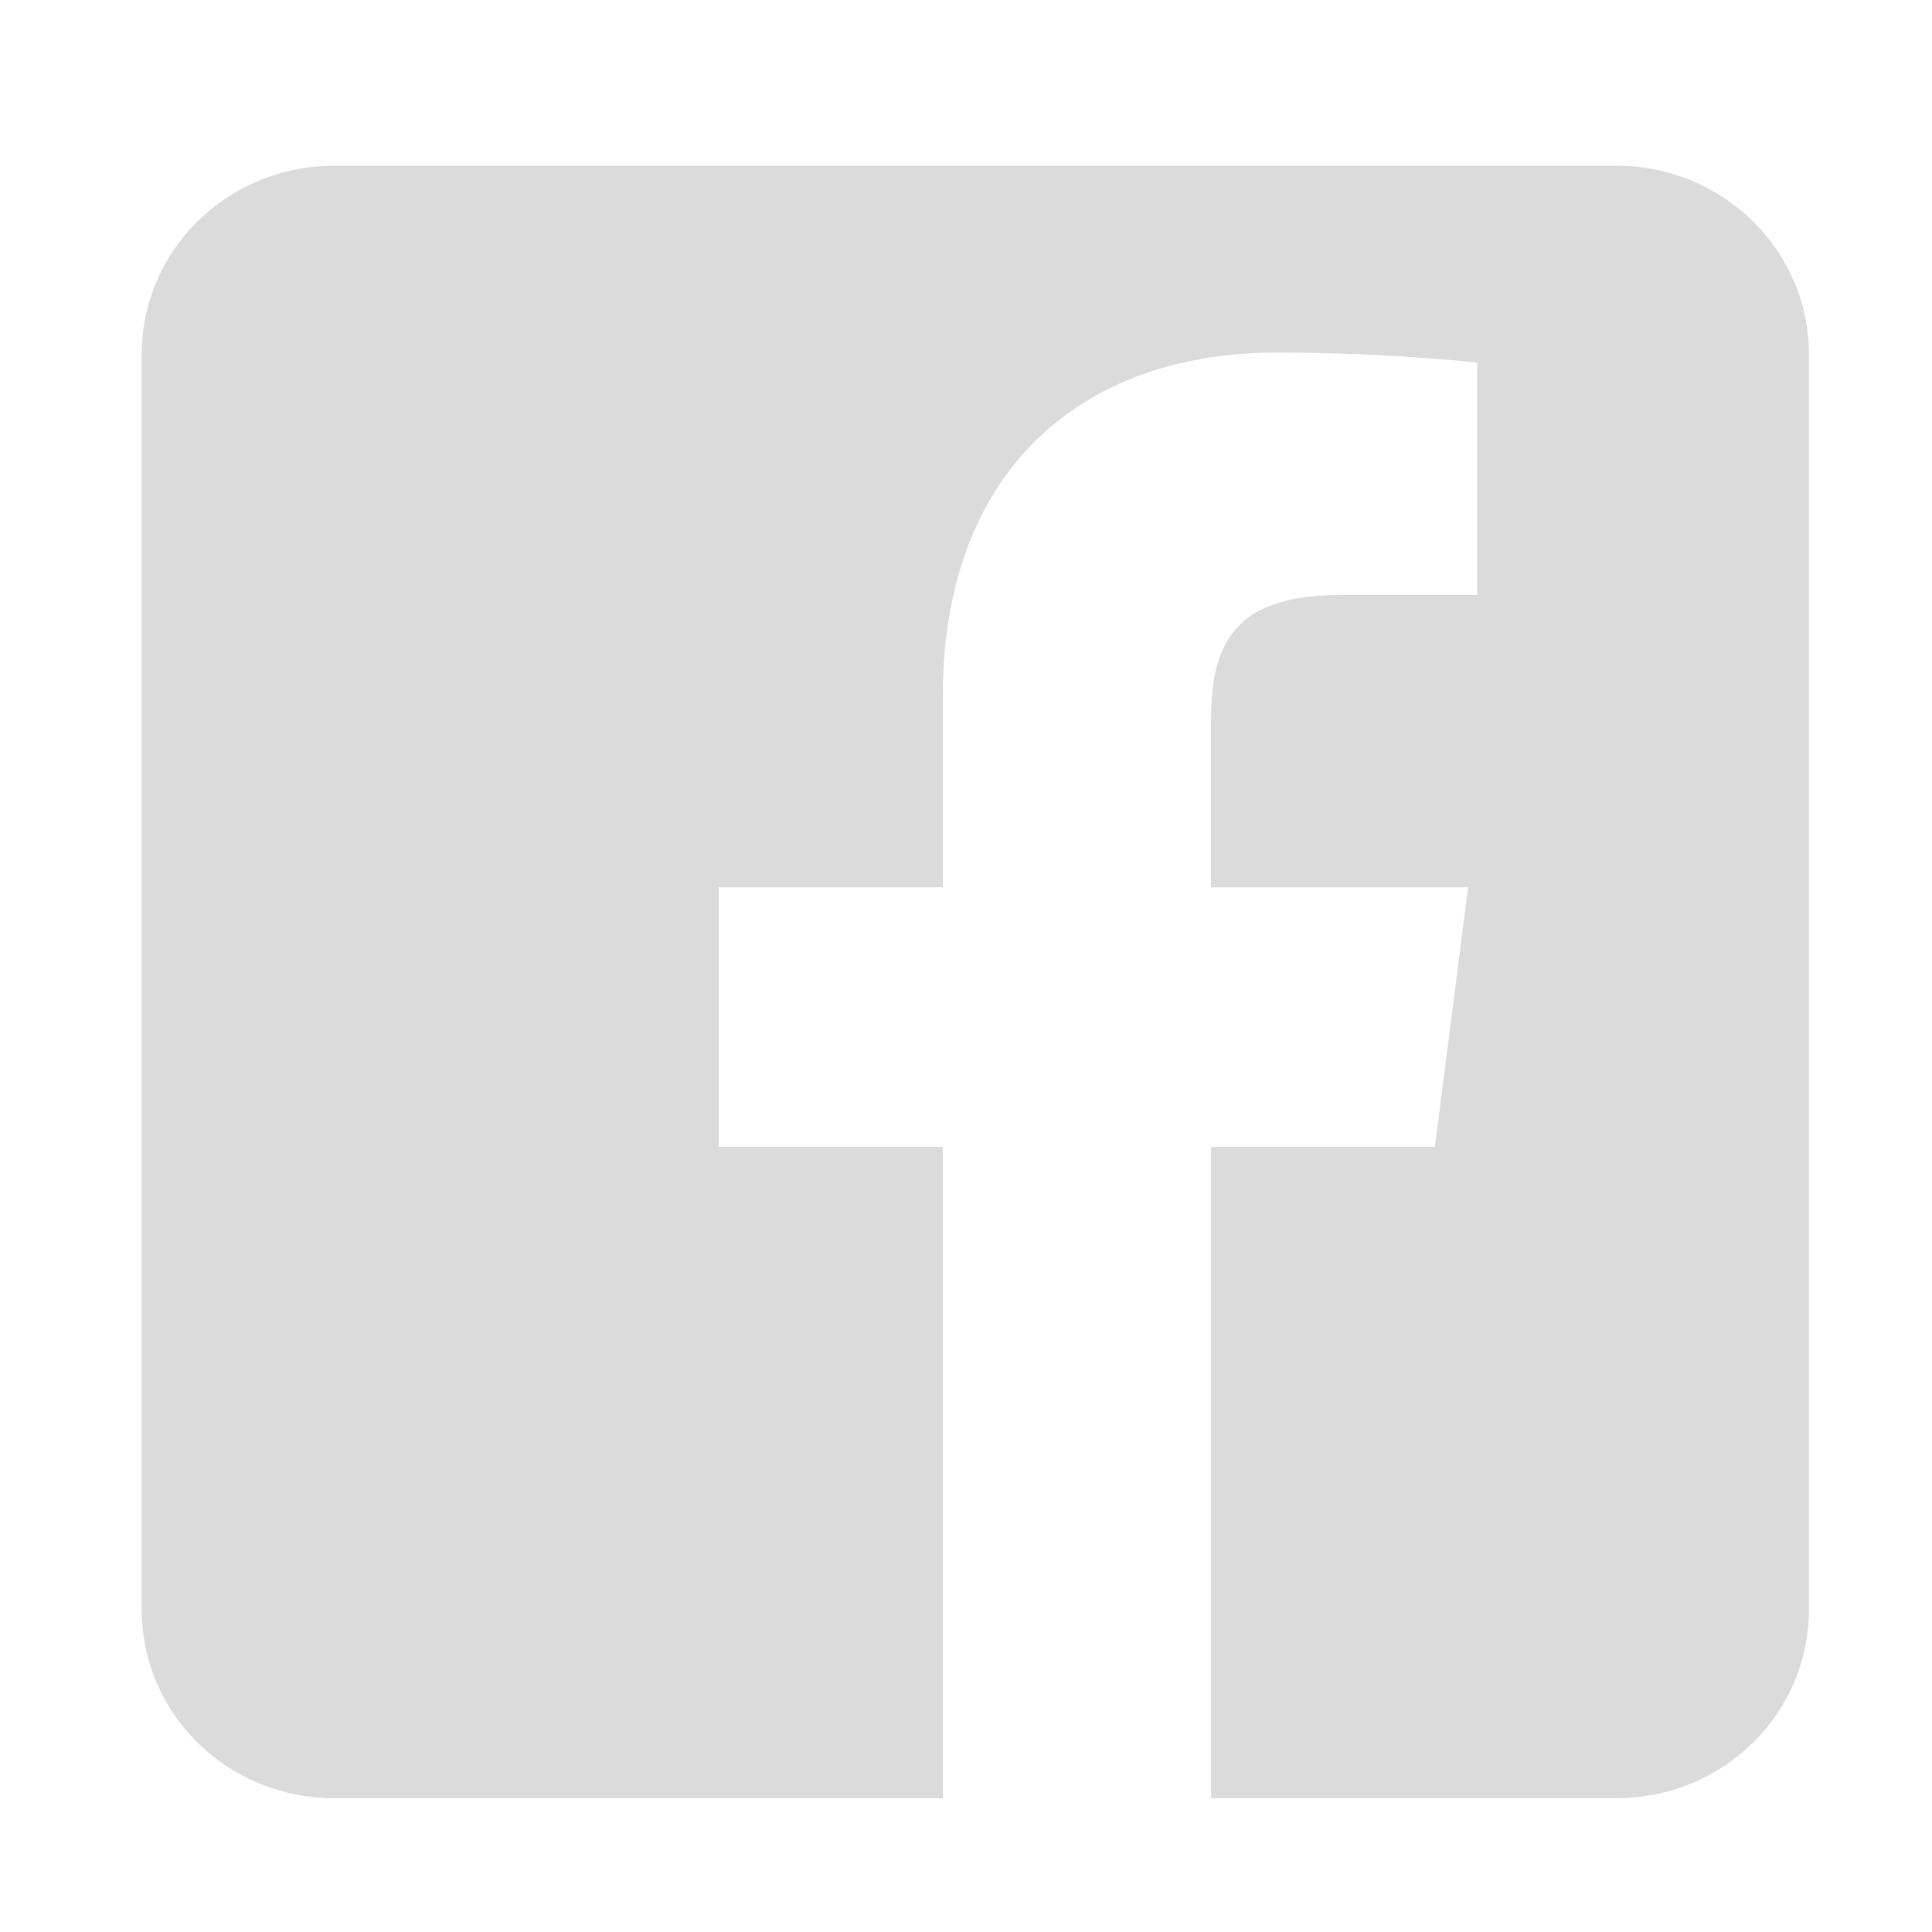 <svg width="35" height="35" viewBox="0 0 35 35" fill="none" xmlns="http://www.w3.org/2000/svg">
<path d="M29.287 3.003H6.049C4.124 3.003 2.568 4.53 2.568 6.414V29.165C2.568 31.048 4.124 32.576 6.049 32.576H17.08V20.778H13.02V16.075H17.08V12.606C17.08 8.579 19.539 6.387 23.129 6.387C24.85 6.387 26.33 6.519 26.761 6.571V10.78H24.271C22.317 10.78 21.939 11.709 21.939 13.07V16.075H26.596L25.994 20.778H21.941V32.576H29.288C31.212 32.576 32.77 31.048 32.77 29.165V6.414C32.769 4.53 31.21 3.003 29.287 3.003Z" fill="#DBDBDB"/>
</svg>
